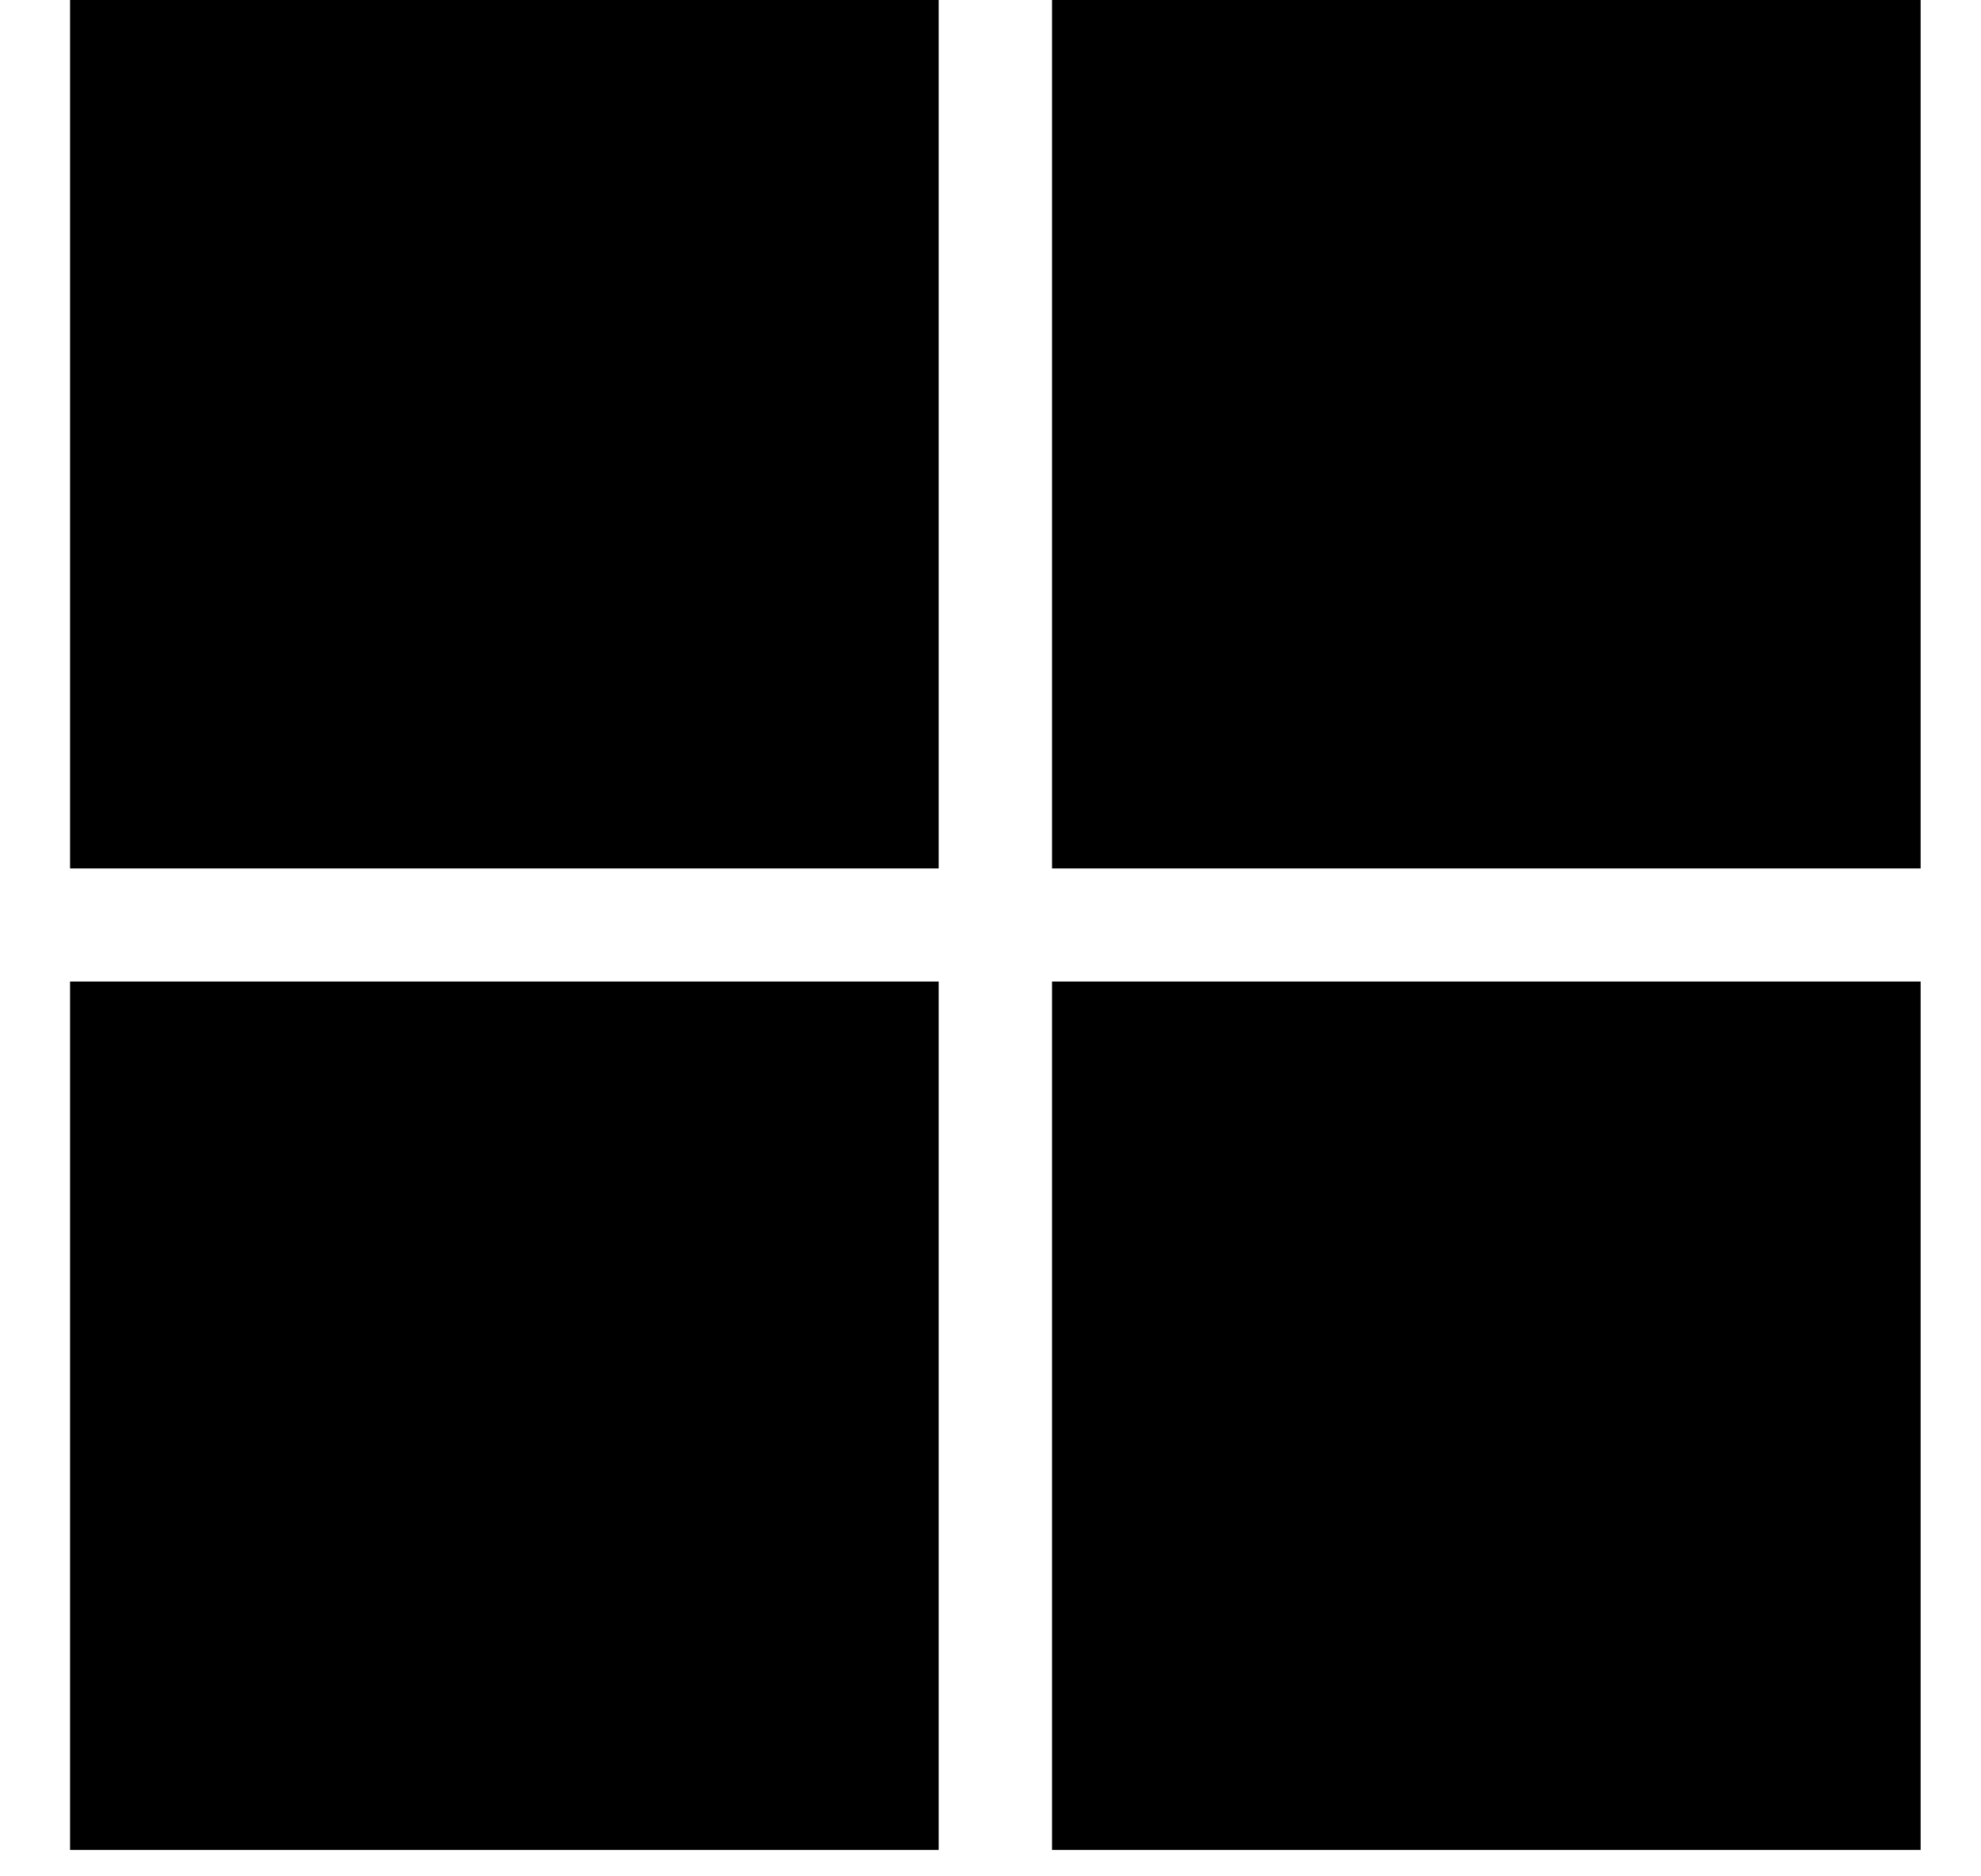 <svg width="19" height="18" viewBox="0 0 19 18" fill="none" xmlns="http://www.w3.org/2000/svg">
<rect x="0.672" width="8.331" height="8.331" fill="black"/>
<rect x="0.672" y="9.416" width="8.331" height="8.331" fill="black"/>
<rect x="10.09" width="8.331" height="8.331" fill="black"/>
<rect x="10.09" y="9.416" width="8.331" height="8.331" fill="black"/>
</svg>
